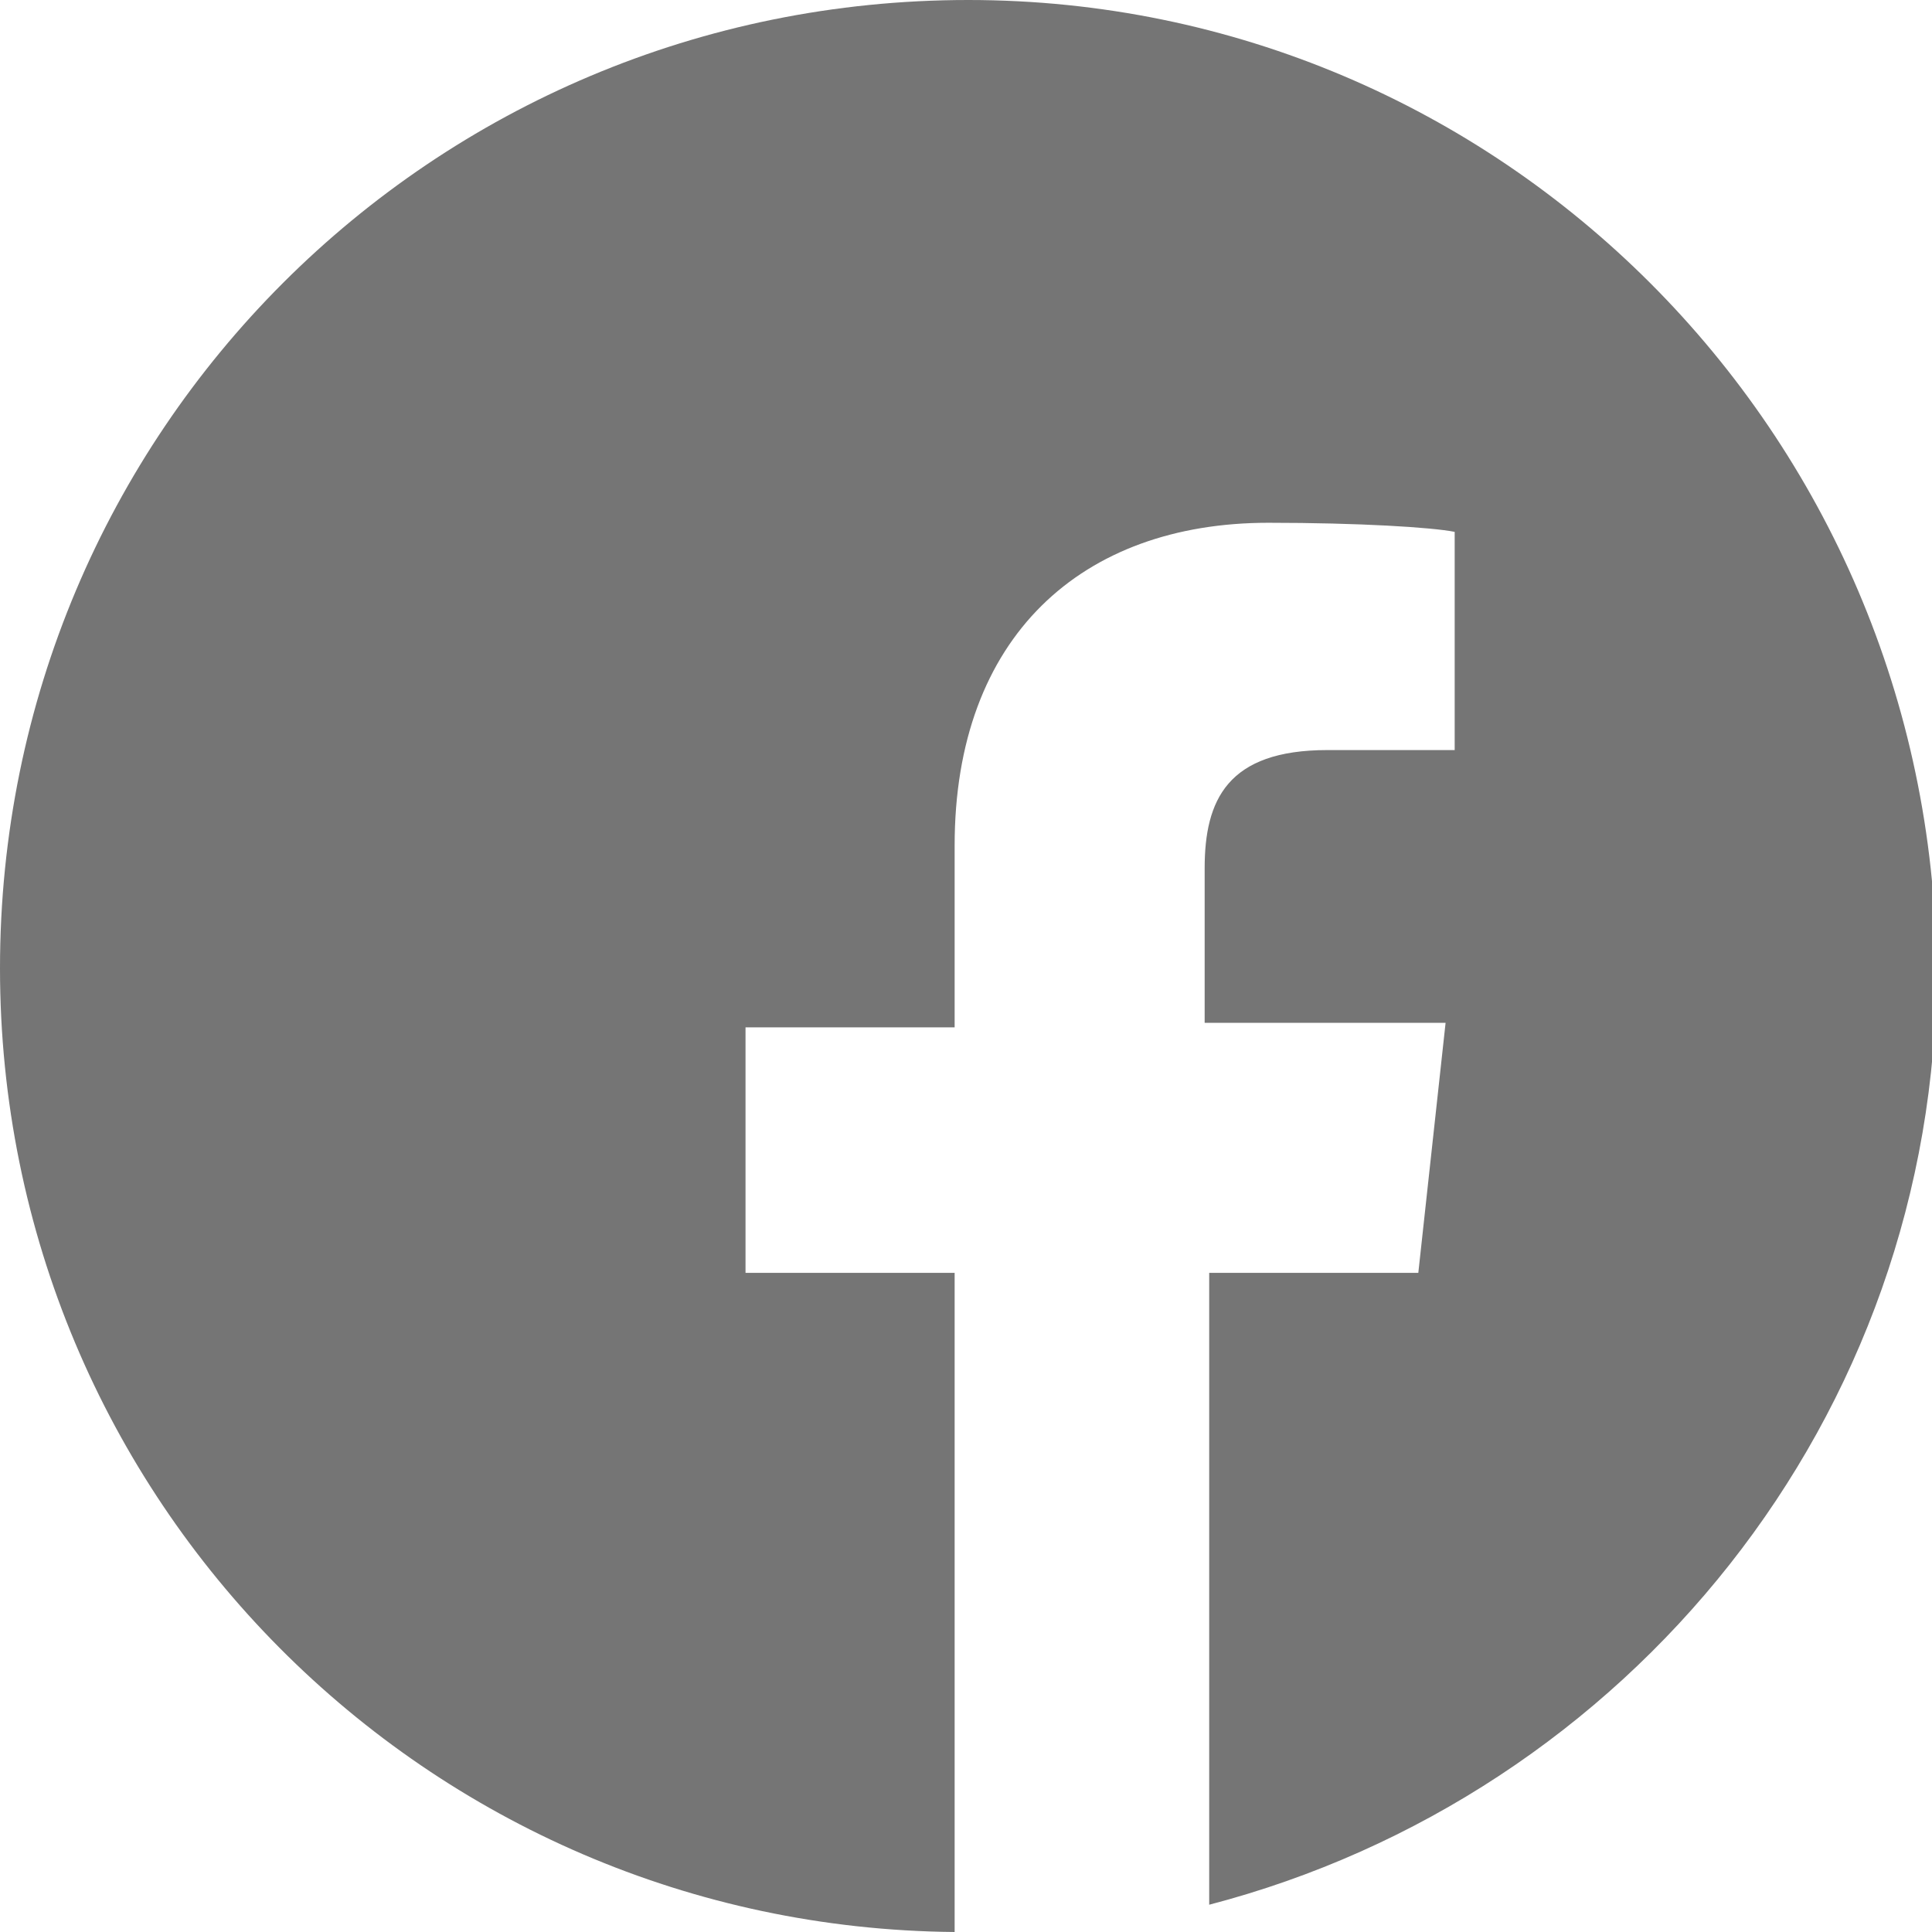 <svg xmlns="http://www.w3.org/2000/svg" viewBox="0 0 42.5 42.5"><path d="M21.3 0C9.5 0 0 9.5 0 21.3 0 33 9.4 42.4 21 42.5V28h-4.6v-5.4H21v-4c0-4.6 2.8-7.1 6.9-7.1 2 0 3.6.1 4.1.2v4.8h-2.8c-2.2 0-2.7 1.1-2.7 2.6v3.4h5.3l-.6 5.5h-4.6v13.9c9.2-2.4 16-10.7 16-20.6C42.5 9.5 33 0 21.3 0z" fill="#757575"/></svg>
